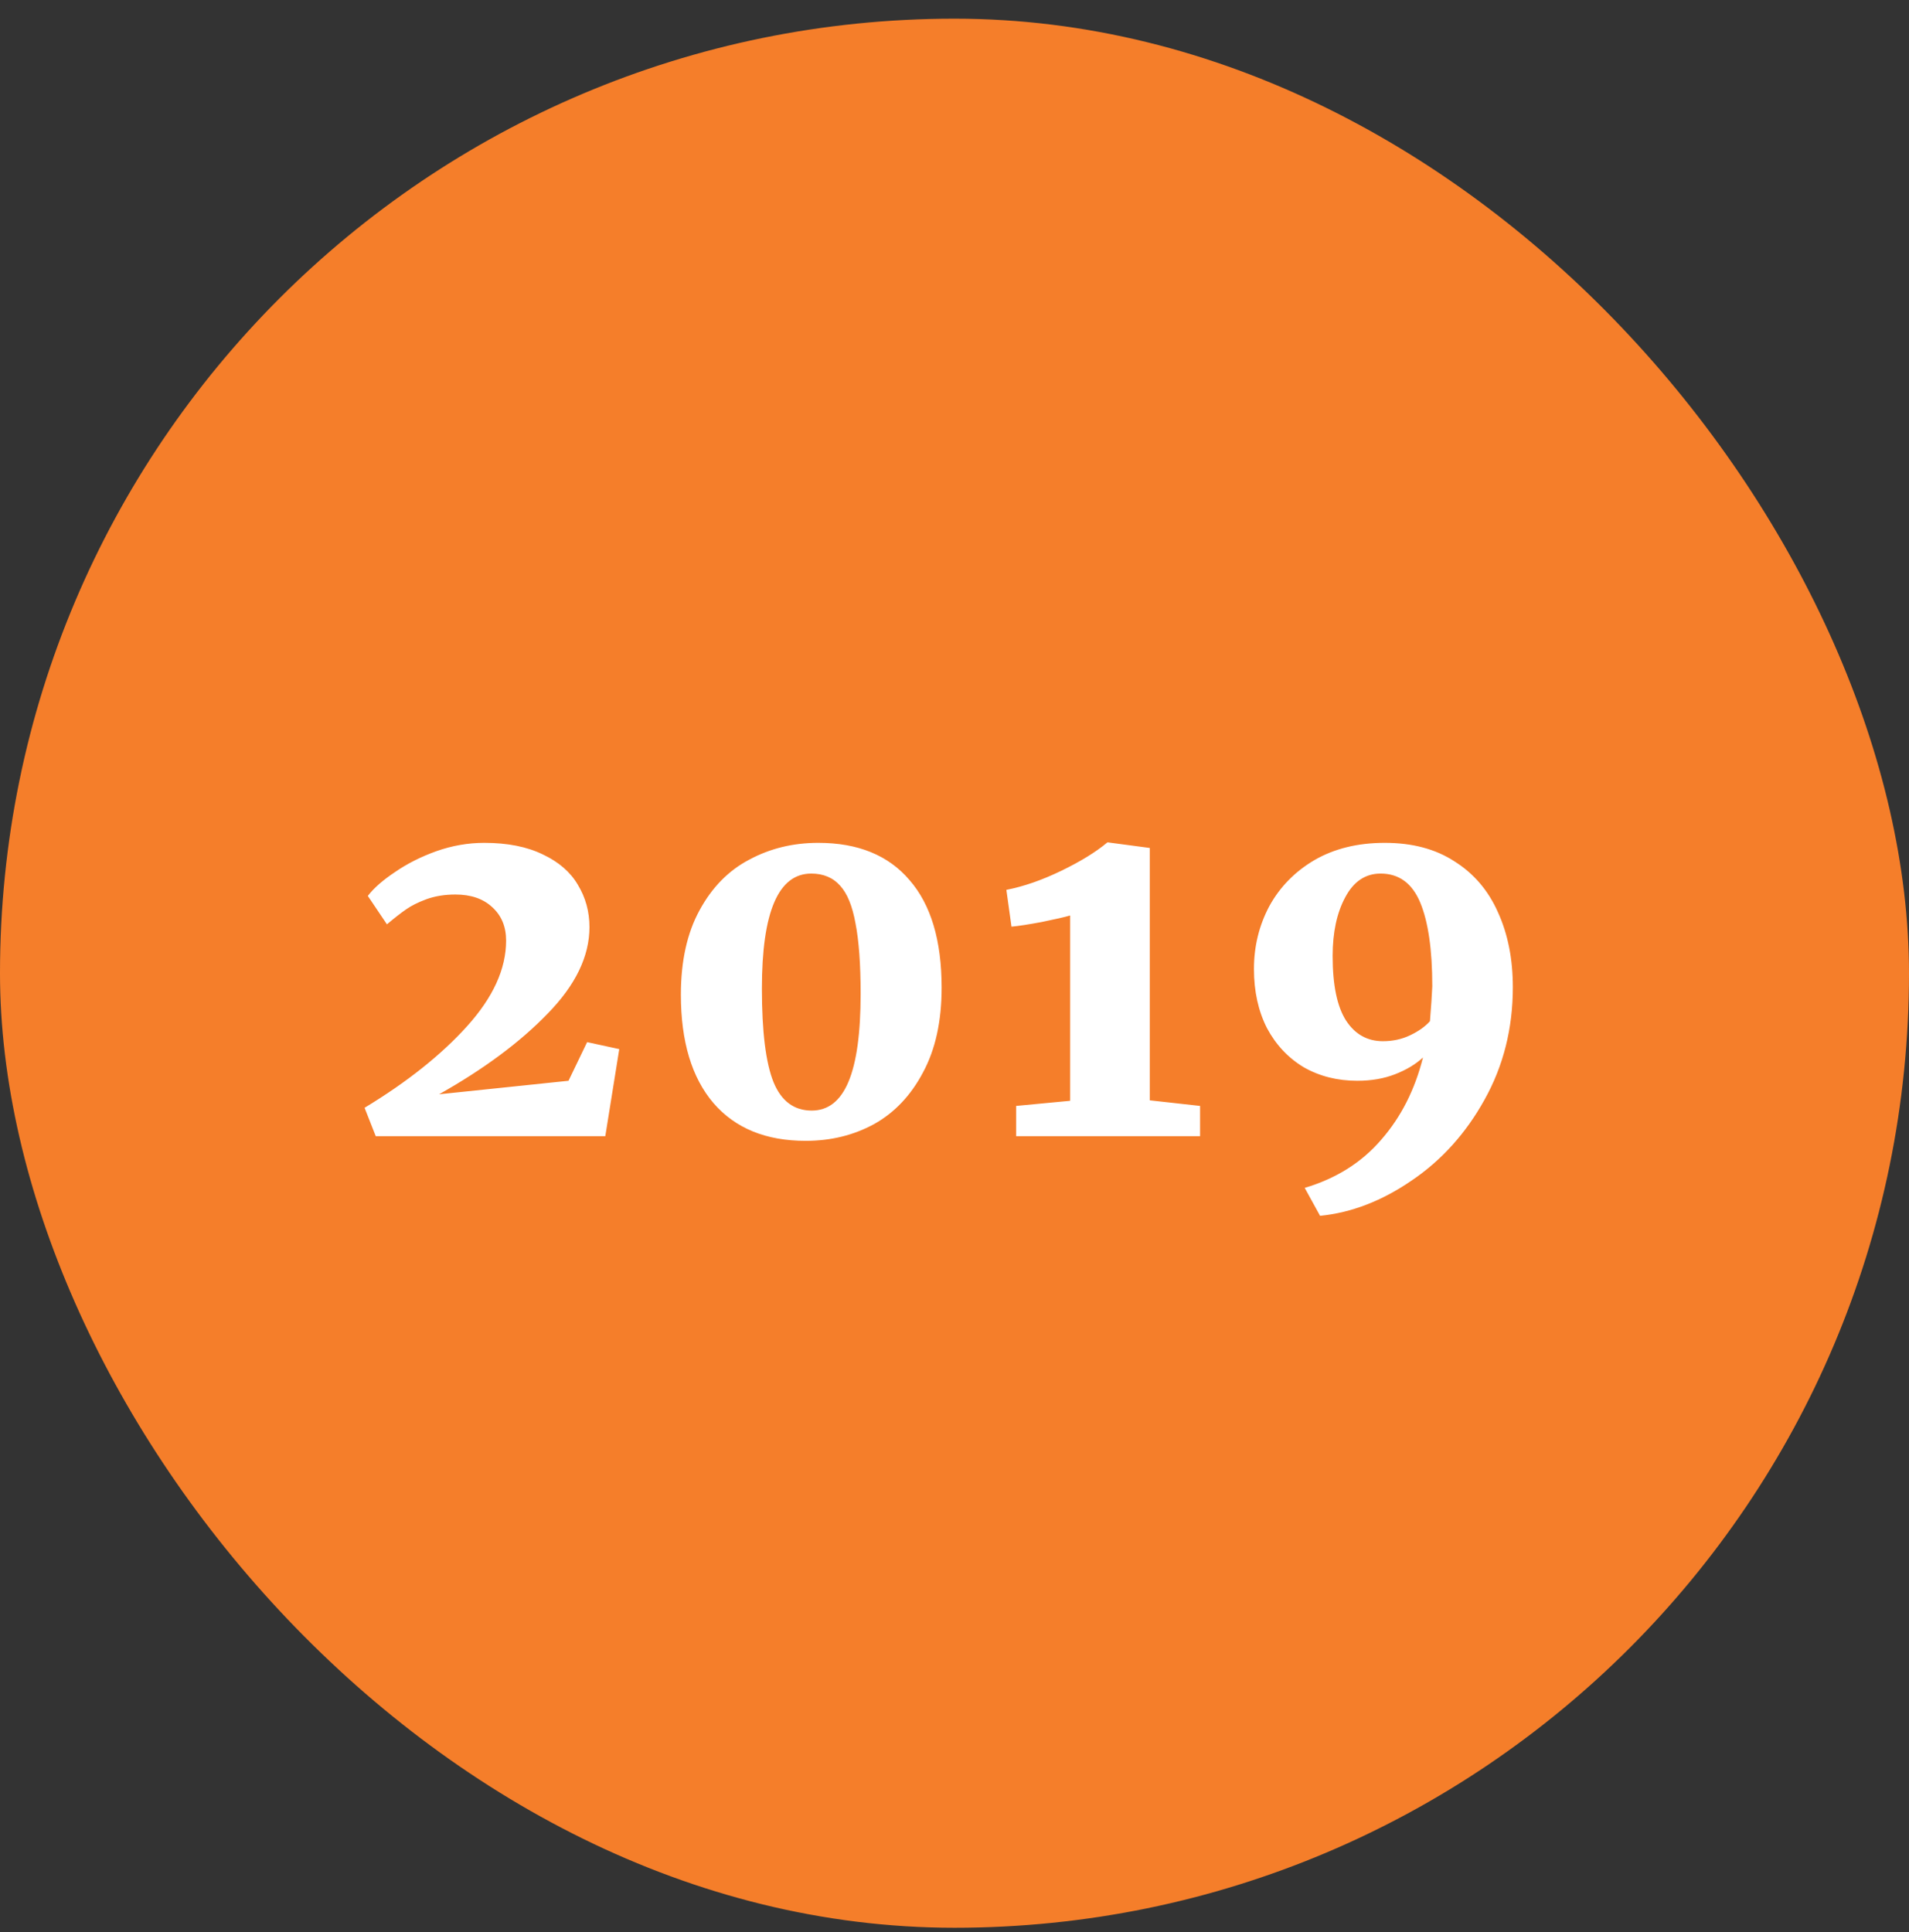 <svg width="82" height="83" viewBox="0 0 82 83" fill="none" xmlns="http://www.w3.org/2000/svg">
<rect x="0" y="0" width="82" height="83" fill="#333333" stroke="none"/>
<rect y="0.802" width="82" height="82" rx="41" fill="#F57E2A"/>
<path d="M15.66 47.582C17.487 46.476 18.953 45.309 20.06 44.082C21.18 42.842 21.74 41.616 21.74 40.402C21.74 39.802 21.54 39.322 21.14 38.962C20.753 38.602 20.227 38.422 19.56 38.422C19.107 38.422 18.693 38.489 18.32 38.622C17.96 38.756 17.667 38.902 17.44 39.062C17.227 39.209 16.953 39.422 16.62 39.702L15.8 38.482C16.053 38.149 16.44 37.809 16.96 37.462C17.48 37.102 18.073 36.802 18.74 36.562C19.42 36.322 20.107 36.202 20.8 36.202C21.8 36.202 22.64 36.369 23.32 36.702C24 37.022 24.5 37.456 24.82 38.002C25.153 38.549 25.32 39.156 25.32 39.822C25.32 41.076 24.72 42.316 23.52 43.542C22.333 44.769 20.78 45.922 18.86 47.002L24.42 46.422L25.22 44.762L26.6 45.062L26 48.802H16.14L15.66 47.582ZM34.608 49.002C32.901 49.002 31.581 48.462 30.648 47.382C29.714 46.289 29.247 44.736 29.247 42.722C29.247 41.282 29.514 40.076 30.047 39.102C30.581 38.116 31.294 37.389 32.188 36.922C33.081 36.442 34.068 36.202 35.148 36.202C36.854 36.202 38.161 36.736 39.068 37.802C39.987 38.856 40.447 40.396 40.447 42.422C40.447 43.862 40.181 45.076 39.648 46.062C39.127 47.049 38.428 47.789 37.547 48.282C36.667 48.762 35.688 49.002 34.608 49.002ZM34.867 47.702C35.574 47.702 36.101 47.289 36.447 46.462C36.794 45.636 36.968 44.376 36.968 42.682C36.968 41.416 36.894 40.409 36.748 39.662C36.614 38.916 36.394 38.376 36.087 38.042C35.781 37.696 35.367 37.522 34.847 37.522C33.434 37.522 32.727 39.169 32.727 42.462C32.727 44.316 32.894 45.656 33.227 46.482C33.561 47.296 34.108 47.702 34.867 47.702ZM45.968 39.322C45.741 39.389 45.334 39.482 44.748 39.602C44.175 39.709 43.741 39.776 43.448 39.802L43.228 38.222C43.974 38.076 44.761 37.802 45.588 37.402C46.414 37.002 47.075 36.596 47.568 36.182H47.588L49.388 36.422V47.262L51.548 47.502V48.802H43.648V47.502L45.968 47.282V39.322ZM59.483 36.202C60.669 36.202 61.669 36.469 62.483 37.002C63.309 37.522 63.929 38.249 64.343 39.182C64.769 40.116 64.983 41.189 64.983 42.402C64.983 44.176 64.576 45.789 63.763 47.242C62.963 48.682 61.923 49.836 60.643 50.702C59.363 51.582 58.05 52.089 56.703 52.222L56.043 51.022C57.389 50.622 58.483 49.936 59.323 48.962C60.176 47.989 60.776 46.809 61.123 45.422C60.803 45.716 60.403 45.956 59.923 46.142C59.443 46.329 58.903 46.422 58.303 46.422C57.45 46.422 56.683 46.229 56.003 45.842C55.336 45.442 54.809 44.882 54.423 44.162C54.05 43.429 53.863 42.582 53.863 41.622C53.863 40.649 54.083 39.749 54.523 38.922C54.976 38.096 55.623 37.436 56.463 36.942C57.316 36.449 58.323 36.202 59.483 36.202ZM59.403 44.722C59.83 44.722 60.223 44.636 60.583 44.462C60.943 44.289 61.223 44.089 61.423 43.862C61.476 43.196 61.51 42.696 61.523 42.362C61.523 40.789 61.349 39.589 61.003 38.762C60.656 37.936 60.09 37.522 59.303 37.522C58.65 37.522 58.143 37.862 57.783 38.542C57.423 39.209 57.243 40.049 57.243 41.062C57.243 42.316 57.436 43.242 57.823 43.842C58.209 44.429 58.736 44.722 59.403 44.722Z" fill="white"/>
</svg>
